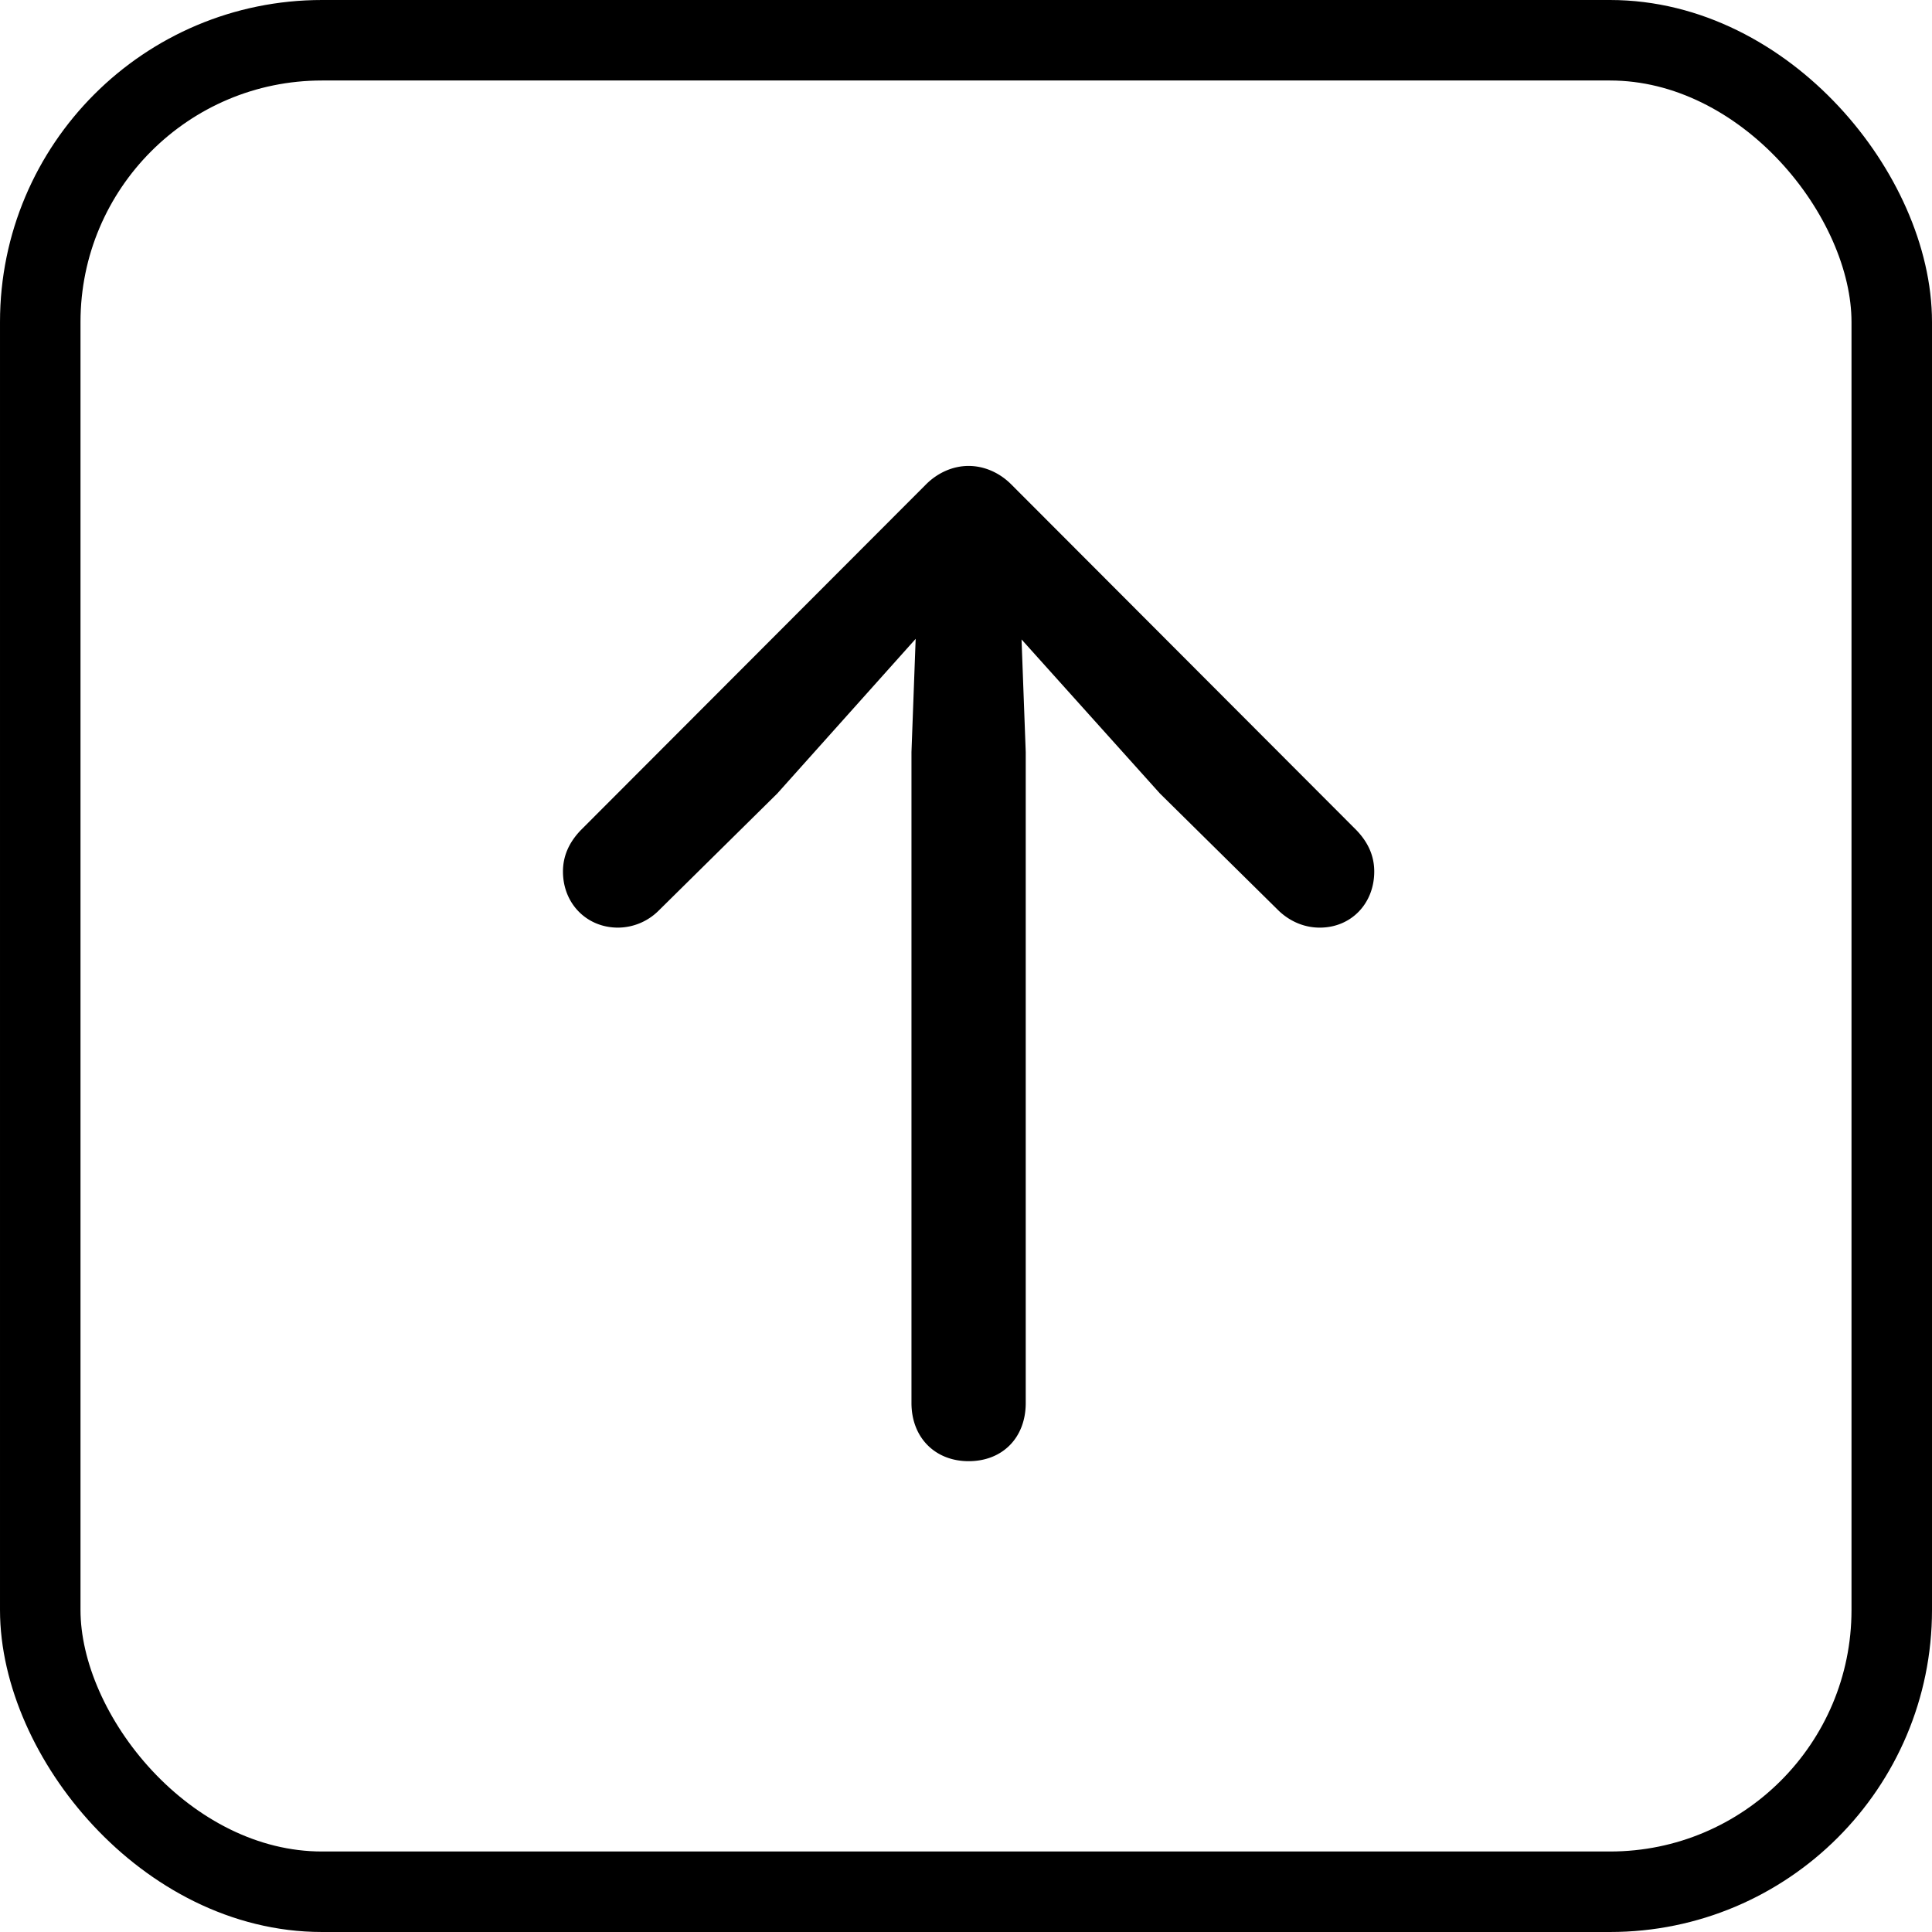 <svg width="36" height="36" fill="none" xmlns="http://www.w3.org/2000/svg"><rect x=".75" y=".75" width="34.5" height="34.5" rx="5.25" stroke="#000" stroke-width="1.5"/><path d="M18.049 27.227c-.625 0-1.065-.44-1.065-1.084v-12.13l.078-2.109-2.578 2.881-2.216 2.188a1.08 1.08 0 0 1-.752.312c-.586 0-1.026-.45-1.026-1.045 0-.283.108-.537.332-.771l6.436-6.446c.215-.214.498-.341.79-.341.294 0 .577.127.792.341l6.435 6.446c.225.234.332.488.332.771 0 .596-.43 1.045-1.015 1.045-.303 0-.567-.127-.762-.312l-2.217-2.188-2.578-2.87.078 2.099v12.129c0 .644-.43 1.084-1.064 1.084Z" fill="#000"/></svg>